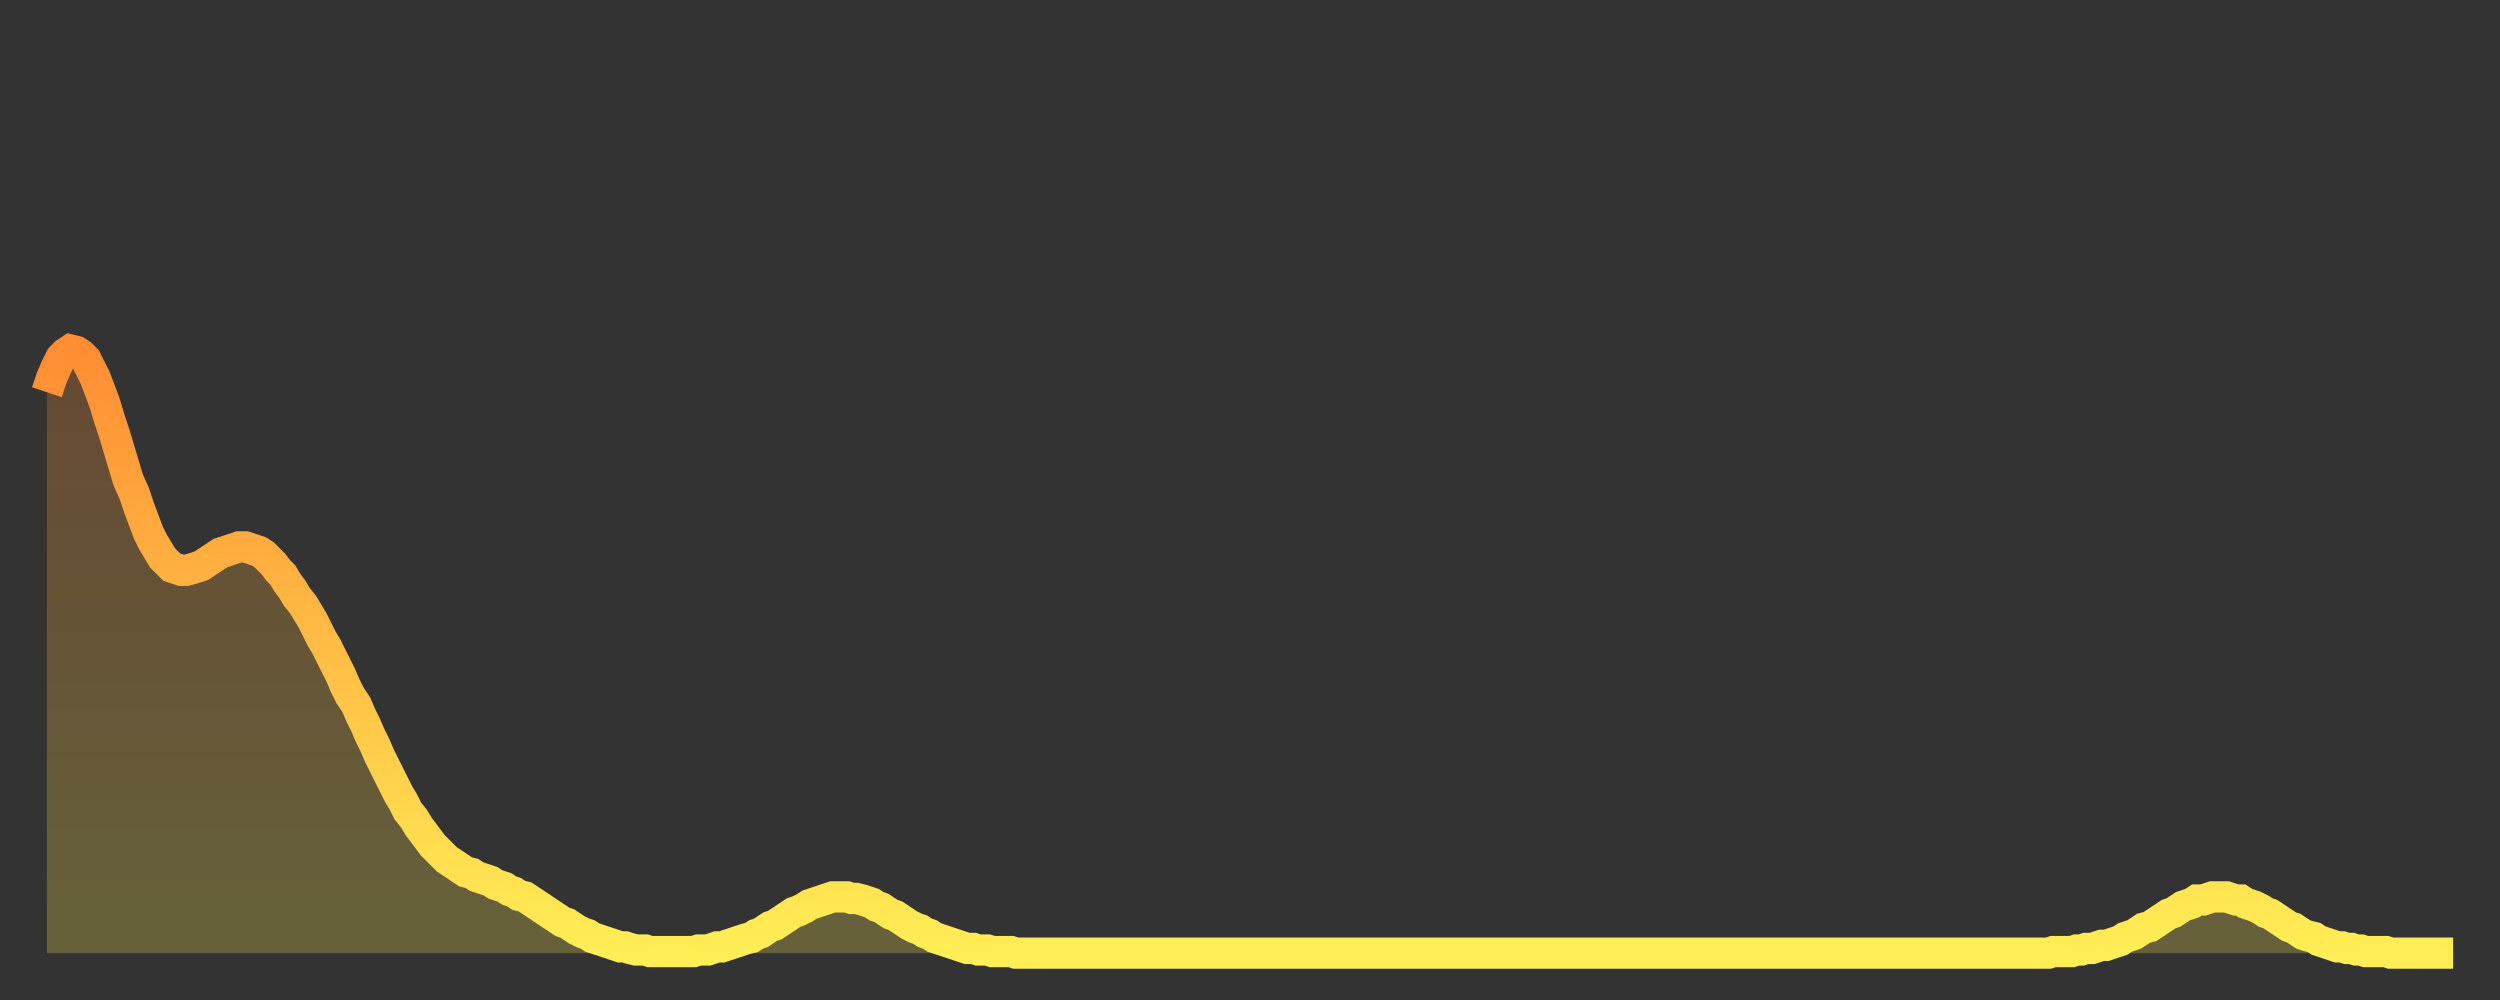 <?xml version="1.0" encoding="utf-8" ?>
<svg baseProfile="full" height="64" version="1.1" width="160" xmlns="http://www.w3.org/2000/svg" xmlns:ev="http://www.w3.org/2001/xml-events" xmlns:xlink="http://www.w3.org/1999/xlink"><rect width="100%" height="100%" fill="#333333" stroke="none"/><defs><linearGradient id="id2189952" x1="0" x2="0" y1="0" y2="1"><stop offset="0%" stop-color="#ff8d34" /><stop offset="50%" stop-color="#ffbd45" /><stop offset="100%" stop-color="#ffee55" /></linearGradient></defs><g transform="translate(3,3)"><g><path d="M 0.0 22.1 0.3 21.2 0.6 20.5 0.9 19.9 1.2 19.6 1.5 19.4 1.9 19.5 2.2 19.7 2.5 20.0 2.8 20.6 3.1 21.2 3.4 22.0 3.7 22.8 4.0 23.8 4.3 24.7 4.6 25.7 4.9 26.7 5.2 27.7 5.6 28.6 5.9 29.5 6.2 30.3 6.5 31.1 6.8 31.7 7.1 32.2 7.4 32.7 7.7 33.0 8.0 33.3 8.3 33.4 8.6 33.5 8.9 33.5 9.3 33.4 9.6 33.3 9.9 33.2 10.2 33.0 10.5 32.8 10.8 32.6 11.1 32.4 11.4 32.3 11.7 32.2 12.0 32.1 12.3 32.0 12.7 32.0 13.0 32.1 13.3 32.2 13.6 32.3 13.9 32.5 14.2 32.8 14.5 33.1 14.8 33.5 15.1 33.8 15.4 34.3 15.7 34.7 16.0 35.2 16.4 35.7 16.7 36.2 17.0 36.7 17.3 37.3 17.6 37.9 17.9 38.4 18.2 39.0 18.5 39.6 18.8 40.2 19.1 40.9 19.4 41.5 19.8 42.1 20.1 42.8 20.4 43.4 20.7 44.1 21.0 44.7 21.3 45.4 21.6 46.0 21.9 46.6 22.2 47.2 22.5 47.8 22.8 48.3 23.1 48.9 23.5 49.4 23.8 49.9 24.1 50.3 24.4 50.7 24.7 51.1 25.0 51.4 25.3 51.7 25.6 52.0 25.9 52.2 26.2 52.4 26.5 52.6 26.8 52.8 27.2 52.9 27.5 53.1 27.8 53.2 28.1 53.3 28.4 53.4 28.7 53.6 29.0 53.7 29.3 53.8 29.6 54.0 29.9 54.1 30.2 54.3 30.6 54.4 30.9 54.6 31.2 54.8 31.5 55.0 31.8 55.2 32.1 55.4 32.4 55.6 32.7 55.8 33.0 56.0 33.3 56.1 33.6 56.3 33.9 56.5 34.3 56.7 34.6 56.8 34.9 57.0 35.2 57.1 35.5 57.2 35.8 57.3 36.1 57.4 36.4 57.5 36.7 57.6 37.0 57.6 37.3 57.7 37.7 57.8 38.0 57.8 38.3 57.8 38.6 57.9 38.9 57.9 39.2 57.9 39.5 57.9 39.8 57.9 40.1 57.9 40.4 57.9 40.7 57.9 41.0 57.9 41.4 57.9 41.7 57.8 42.0 57.8 42.3 57.8 42.6 57.7 42.9 57.6 43.2 57.6 43.5 57.5 43.8 57.4 44.1 57.3 44.4 57.2 44.7 57.1 45.1 57.0 45.4 56.8 45.7 56.7 46.0 56.5 46.3 56.3 46.6 56.2 46.9 56.0 47.2 55.8 47.5 55.6 47.8 55.4 48.1 55.3 48.5 55.1 48.8 54.9 49.1 54.8 49.4 54.7 49.7 54.6 50.0 54.5 50.3 54.4 50.6 54.4 50.9 54.4 51.2 54.4 51.5 54.5 51.8 54.5 52.2 54.6 52.5 54.7 52.8 54.8 53.1 55.0 53.4 55.1 53.7 55.3 54.0 55.5 54.3 55.6 54.6 55.8 54.9 56.0 55.2 56.2 55.6 56.4 55.9 56.5 56.2 56.7 56.5 56.8 56.8 57.0 57.1 57.1 57.4 57.2 57.7 57.3 58.0 57.4 58.3 57.5 58.6 57.6 58.9 57.7 59.3 57.7 59.6 57.8 59.9 57.8 60.2 57.8 60.5 57.9 60.8 57.9 61.1 57.9 61.4 57.9 61.7 57.9 62.0 58.0 62.3 58.0 62.6 58.0 63.0 58.0 63.3 58.0 63.6 58.0 63.9 58.0 64.2 58.0 64.5 58.0 64.8 58.0 65.1 58.0 65.4 58.0 65.7 58.0 66.0 58.0 66.4 58.0 66.7 58.0 67.0 58.0 67.3 58.0 67.6 58.0 67.9 58.0 68.2 58.0 68.5 58.0 68.8 58.0 69.1 58.0 69.4 58.0 69.7 58.0 70.1 58.0 70.4 58.0 70.7 58.0 71.0 58.0 71.3 58.0 71.6 58.0 71.9 58.0 72.2 58.0 72.5 58.0 72.8 58.0 73.1 58.0 73.5 58.0 73.8 58.0 74.1 58.0 74.4 58.0 74.7 58.0 75.0 58.0 75.3 58.0 75.6 58.0 75.9 58.0 76.2 58.0 76.5 58.0 76.8 58.0 77.2 58.0 77.5 58.0 77.8 58.0 78.1 58.0 78.4 58.0 78.7 58.0 79.0 58.0 79.3 58.0 79.6 58.0 79.9 58.0 80.2 58.0 80.5 58.0 80.9 58.0 81.2 58.0 81.5 58.0 81.8 58.0 82.1 58.0 82.4 58.0 82.7 58.0 83.0 58.0 83.3 58.0 83.6 58.0 83.9 58.0 84.3 58.0 84.6 58.0 84.9 58.0 85.2 58.0 85.5 58.0 85.8 58.0 86.1 58.0 86.4 58.0 86.7 58.0 87.0 58.0 87.3 58.0 87.6 58.0 88.0 58.0 88.3 58.0 88.6 58.0 88.9 58.0 89.2 58.0 89.5 58.0 89.8 58.0 90.1 58.0 90.4 58.0 90.7 58.0 91.0 58.0 91.4 58.0 91.7 58.0 92.0 58.0 92.3 58.0 92.6 58.0 92.9 58.0 93.2 58.0 93.5 58.0 93.8 58.0 94.1 58.0 94.4 58.0 94.7 58.0 95.1 58.0 95.4 58.0 95.7 58.0 96.0 58.0 96.3 58.0 96.6 58.0 96.9 58.0 97.2 58.0 97.5 58.0 97.8 58.0 98.1 58.0 98.4 58.0 98.8 58.0 99.1 58.0 99.4 58.0 99.7 58.0 100.0 58.0 100.3 58.0 100.6 58.0 100.9 58.0 101.2 58.0 101.5 58.0 101.8 58.0 102.2 58.0 102.5 58.0 102.8 58.0 103.1 58.0 103.4 58.0 103.7 58.0 104.0 58.0 104.3 58.0 104.6 58.0 104.9 58.0 105.2 58.0 105.5 58.0 105.9 58.0 106.2 58.0 106.5 58.0 106.8 58.0 107.1 58.0 107.4 58.0 107.7 58.0 108.0 58.0 108.3 58.0 108.6 58.0 108.9 58.0 109.3 58.0 109.6 58.0 109.9 58.0 110.2 58.0 110.5 58.0 110.8 58.0 111.1 58.0 111.4 58.0 111.7 58.0 112.0 58.0 112.3 58.0 112.6 58.0 113.0 58.0 113.3 58.0 113.6 58.0 113.9 58.0 114.2 58.0 114.5 58.0 114.8 58.0 115.1 58.0 115.4 58.0 115.7 58.0 116.0 58.0 116.3 58.0 116.7 58.0 117.0 58.0 117.3 58.0 117.6 58.0 117.9 58.0 118.2 58.0 118.5 58.0 118.8 58.0 119.1 58.0 119.4 58.0 119.7 58.0 120.1 58.0 120.4 58.0 120.7 58.0 121.0 58.0 121.3 58.0 121.6 58.0 121.9 58.0 122.2 58.0 122.5 58.0 122.8 58.0 123.1 58.0 123.4 58.0 123.8 58.0 124.1 58.0 124.4 58.0 124.7 58.0 125.0 58.0 125.3 58.0 125.6 58.0 125.9 58.0 126.2 58.0 126.5 58.0 126.8 58.0 127.2 58.0 127.5 58.0 127.8 58.0 128.1 58.0 128.4 57.9 128.7 57.9 129.0 57.9 129.3 57.9 129.6 57.9 129.9 57.8 130.2 57.8 130.5 57.7 130.9 57.7 131.2 57.6 131.5 57.5 131.8 57.5 132.1 57.4 132.4 57.3 132.7 57.2 133.0 57.0 133.3 56.9 133.6 56.8 133.9 56.6 134.2 56.4 134.6 56.3 134.9 56.1 135.2 55.9 135.5 55.7 135.8 55.5 136.1 55.4 136.4 55.2 136.7 55.0 137.0 54.9 137.3 54.8 137.6 54.6 138.0 54.6 138.3 54.5 138.6 54.4 138.9 54.4 139.2 54.4 139.5 54.4 139.8 54.5 140.1 54.6 140.4 54.6 140.7 54.8 141.0 54.9 141.3 55.0 141.7 55.2 142.0 55.4 142.3 55.5 142.6 55.7 142.9 55.9 143.2 56.1 143.5 56.3 143.8 56.4 144.1 56.6 144.4 56.8 144.7 56.9 145.1 57.0 145.4 57.2 145.7 57.3 146.0 57.4 146.3 57.5 146.6 57.6 146.9 57.6 147.2 57.7 147.5 57.7 147.8 57.8 148.1 57.8 148.4 57.9 148.8 57.9 149.1 57.9 149.4 57.9 149.7 57.9 150.0 58.0 150.3 58.0 150.6 58.0 150.9 58.0 151.2 58.0 151.5 58.0 151.8 58.0 152.1 58.0 152.5 58.0 152.8 58.0 153.1 58.0 153.4 58.0 153.7 58.0 154.0 58.0" fill="none" id="graph-curve" opacity="1" stroke="url(#id2189952)" stroke-width="2" /><path d="M 0 58 L 0.0 22.1 0.3 21.2 0.6 20.5 0.9 19.9 1.2 19.6 1.5 19.4 1.9 19.5 2.2 19.7 2.5 20.0 2.8 20.6 3.1 21.2 3.4 22.0 3.7 22.8 4.0 23.8 4.3 24.7 4.6 25.7 4.9 26.7 5.2 27.7 5.6 28.6 5.9 29.5 6.2 30.3 6.5 31.1 6.8 31.7 7.1 32.2 7.4 32.7 7.7 33.0 8.0 33.3 8.3 33.4 8.6 33.5 8.9 33.5 9.3 33.4 9.6 33.3 9.9 33.2 10.2 33.0 10.5 32.8 10.8 32.6 11.1 32.4 11.4 32.3 11.7 32.2 12.0 32.1 12.3 32.0 12.7 32.0 13.0 32.1 13.3 32.2 13.6 32.3 13.9 32.5 14.2 32.8 14.5 33.1 14.8 33.5 15.1 33.8 15.4 34.3 15.7 34.7 16.0 35.2 16.4 35.7 16.7 36.2 17.0 36.7 17.3 37.3 17.6 37.9 17.9 38.4 18.2 39.0 18.5 39.6 18.8 40.2 19.1 40.9 19.4 41.5 19.8 42.1 20.1 42.8 20.4 43.4 20.7 44.1 21.0 44.7 21.3 45.4 21.6 46.0 21.9 46.6 22.2 47.2 22.5 47.8 22.8 48.3 23.1 48.9 23.5 49.4 23.8 49.9 24.1 50.3 24.4 50.7 24.7 51.1 25.0 51.4 25.3 51.7 25.6 52.0 25.9 52.2 26.2 52.4 26.5 52.6 26.8 52.8 27.2 52.9 27.5 53.1 27.8 53.2 28.1 53.3 28.4 53.4 28.7 53.6 29.0 53.7 29.3 53.8 29.6 54.0 29.9 54.1 30.2 54.3 30.6 54.4 30.9 54.6 31.2 54.8 31.5 55.0 31.8 55.2 32.1 55.4 32.4 55.6 32.7 55.8 33.0 56.0 33.3 56.1 33.6 56.3 33.9 56.5 34.3 56.7 34.6 56.8 34.9 57.0 35.2 57.1 35.5 57.2 35.8 57.3 36.1 57.4 36.4 57.5 36.7 57.6 37.0 57.6 37.3 57.7 37.7 57.8 38.0 57.8 38.3 57.8 38.6 57.9 38.9 57.9 39.2 57.9 39.5 57.9 39.8 57.9 40.1 57.9 40.4 57.9 40.7 57.9 41.0 57.9 41.4 57.9 41.7 57.8 42.0 57.8 42.3 57.8 42.6 57.7 42.9 57.6 43.2 57.6 43.5 57.5 43.8 57.4 44.1 57.3 44.4 57.2 44.7 57.1 45.1 57.0 45.4 56.8 45.7 56.7 46.0 56.5 46.3 56.3 46.6 56.2 46.9 56.0 47.2 55.8 47.5 55.6 47.8 55.4 48.1 55.3 48.5 55.1 48.8 54.9 49.1 54.8 49.4 54.7 49.7 54.6 50.0 54.5 50.3 54.4 50.6 54.4 50.9 54.4 51.2 54.4 51.5 54.5 51.8 54.5 52.2 54.6 52.5 54.7 52.8 54.8 53.1 55.0 53.4 55.1 53.7 55.3 54.0 55.5 54.3 55.6 54.6 55.8 54.9 56.0 55.2 56.2 55.6 56.4 55.9 56.5 56.2 56.7 56.5 56.8 56.8 57.0 57.1 57.1 57.4 57.2 57.7 57.3 58.0 57.4 58.3 57.5 58.6 57.6 58.9 57.7 59.3 57.7 59.6 57.8 59.9 57.8 60.2 57.8 60.5 57.9 60.8 57.9 61.1 57.9 61.4 57.9 61.7 57.9 62.0 58.0 62.3 58.0 62.6 58.0 63.0 58.0 63.3 58.0 63.6 58.0 63.9 58.0 64.2 58.0 64.5 58.0 64.8 58.0 65.1 58.0 65.4 58.0 65.7 58.0 66.0 58.0 66.4 58.0 66.7 58.0 67.0 58.0 67.3 58.0 67.6 58.0 67.9 58.0 68.2 58.0 68.5 58.0 68.8 58.0 69.1 58.0 69.4 58.0 69.7 58.0 70.1 58.0 70.4 58.0 70.7 58.0 71.0 58.0 71.3 58.0 71.6 58.0 71.9 58.0 72.2 58.0 72.5 58.0 72.8 58.0 73.1 58.0 73.5 58.0 73.8 58.0 74.1 58.0 74.4 58.0 74.7 58.0 75.0 58.0 75.3 58.0 75.6 58.0 75.9 58.0 76.2 58.0 76.5 58.0 76.8 58.0 77.2 58.0 77.5 58.0 77.8 58.0 78.1 58.0 78.4 58.0 78.7 58.0 79.0 58.0 79.3 58.0 79.6 58.0 79.9 58.0 80.2 58.0 80.5 58.0 80.9 58.0 81.2 58.0 81.5 58.0 81.8 58.0 82.1 58.0 82.4 58.0 82.7 58.0 83.0 58.0 83.3 58.0 83.6 58.0 83.9 58.0 84.3 58.0 84.6 58.0 84.9 58.0 85.2 58.0 85.5 58.0 85.8 58.0 86.1 58.0 86.4 58.0 86.7 58.0 87.0 58.0 87.3 58.0 87.6 58.0 88.0 58.0 88.3 58.0 88.6 58.0 88.9 58.0 89.2 58.0 89.5 58.0 89.8 58.0 90.1 58.0 90.4 58.0 90.7 58.0 91.0 58.0 91.4 58.0 91.7 58.0 92.0 58.0 92.3 58.0 92.6 58.0 92.9 58.0 93.2 58.0 93.5 58.0 93.8 58.0 94.1 58.0 94.4 58.0 94.7 58.0 95.1 58.0 95.4 58.0 95.7 58.0 96.0 58.0 96.3 58.0 96.6 58.0 96.9 58.0 97.2 58.0 97.5 58.0 97.8 58.0 98.1 58.0 98.4 58.0 98.8 58.0 99.1 58.0 99.4 58.0 99.7 58.0 100.0 58.0 100.3 58.0 100.6 58.0 100.9 58.0 101.2 58.0 101.5 58.0 101.8 58.0 102.2 58.0 102.5 58.0 102.8 58.0 103.1 58.0 103.4 58.0 103.7 58.0 104.0 58.0 104.3 58.0 104.6 58.0 104.9 58.0 105.2 58.0 105.5 58.0 105.9 58.0 106.2 58.0 106.5 58.0 106.8 58.0 107.1 58.0 107.4 58.0 107.7 58.0 108.0 58.0 108.3 58.0 108.6 58.0 108.9 58.0 109.3 58.0 109.6 58.0 109.9 58.0 110.2 58.0 110.5 58.0 110.8 58.0 111.1 58.0 111.4 58.0 111.7 58.0 112.0 58.0 112.3 58.0 112.6 58.0 113.0 58.0 113.3 58.0 113.6 58.0 113.9 58.0 114.2 58.0 114.5 58.0 114.8 58.0 115.1 58.0 115.4 58.0 115.7 58.0 116.0 58.0 116.3 58.0 116.7 58.0 117.0 58.0 117.3 58.0 117.6 58.0 117.9 58.0 118.2 58.0 118.5 58.0 118.8 58.0 119.1 58.0 119.4 58.0 119.7 58.0 120.1 58.0 120.4 58.0 120.7 58.0 121.0 58.0 121.3 58.0 121.6 58.0 121.9 58.0 122.2 58.0 122.5 58.0 122.8 58.0 123.1 58.0 123.4 58.0 123.8 58.0 124.1 58.0 124.4 58.0 124.7 58.0 125.0 58.0 125.3 58.0 125.6 58.0 125.9 58.0 126.2 58.0 126.5 58.0 126.8 58.0 127.2 58.0 127.5 58.0 127.8 58.0 128.1 58.0 128.4 57.9 128.7 57.9 129.0 57.9 129.3 57.9 129.6 57.9 129.9 57.8 130.2 57.8 130.5 57.7 130.9 57.7 131.2 57.6 131.5 57.5 131.8 57.5 132.1 57.4 132.4 57.3 132.7 57.2 133.0 57.0 133.3 56.9 133.6 56.8 133.9 56.6 134.2 56.4 134.6 56.3 134.9 56.1 135.2 55.9 135.5 55.7 135.8 55.5 136.1 55.4 136.4 55.2 136.7 55.0 137.0 54.9 137.3 54.8 137.6 54.6 138.0 54.6 138.3 54.5 138.6 54.4 138.9 54.4 139.2 54.4 139.5 54.4 139.8 54.5 140.1 54.6 140.4 54.6 140.7 54.8 141.0 54.9 141.3 55.0 141.7 55.2 142.0 55.4 142.3 55.5 142.6 55.7 142.9 55.9 143.2 56.1 143.5 56.3 143.8 56.4 144.1 56.6 144.4 56.8 144.7 56.9 145.1 57.0 145.4 57.2 145.7 57.3 146.0 57.4 146.3 57.5 146.6 57.6 146.9 57.6 147.2 57.7 147.5 57.7 147.8 57.8 148.1 57.8 148.4 57.9 148.8 57.9 149.1 57.9 149.4 57.9 149.7 57.9 150.0 58.0 150.3 58.0 150.6 58.0 150.9 58.0 151.2 58.0 151.5 58.0 151.8 58.0 152.1 58.0 152.5 58.0 152.8 58.0 153.1 58.0 153.4 58.0 153.7 58.0 154.0 58.0 154 58" fill="url(#id2189952)" fill-opacity=".25" id="graph-shadow" /></g></g></svg>
